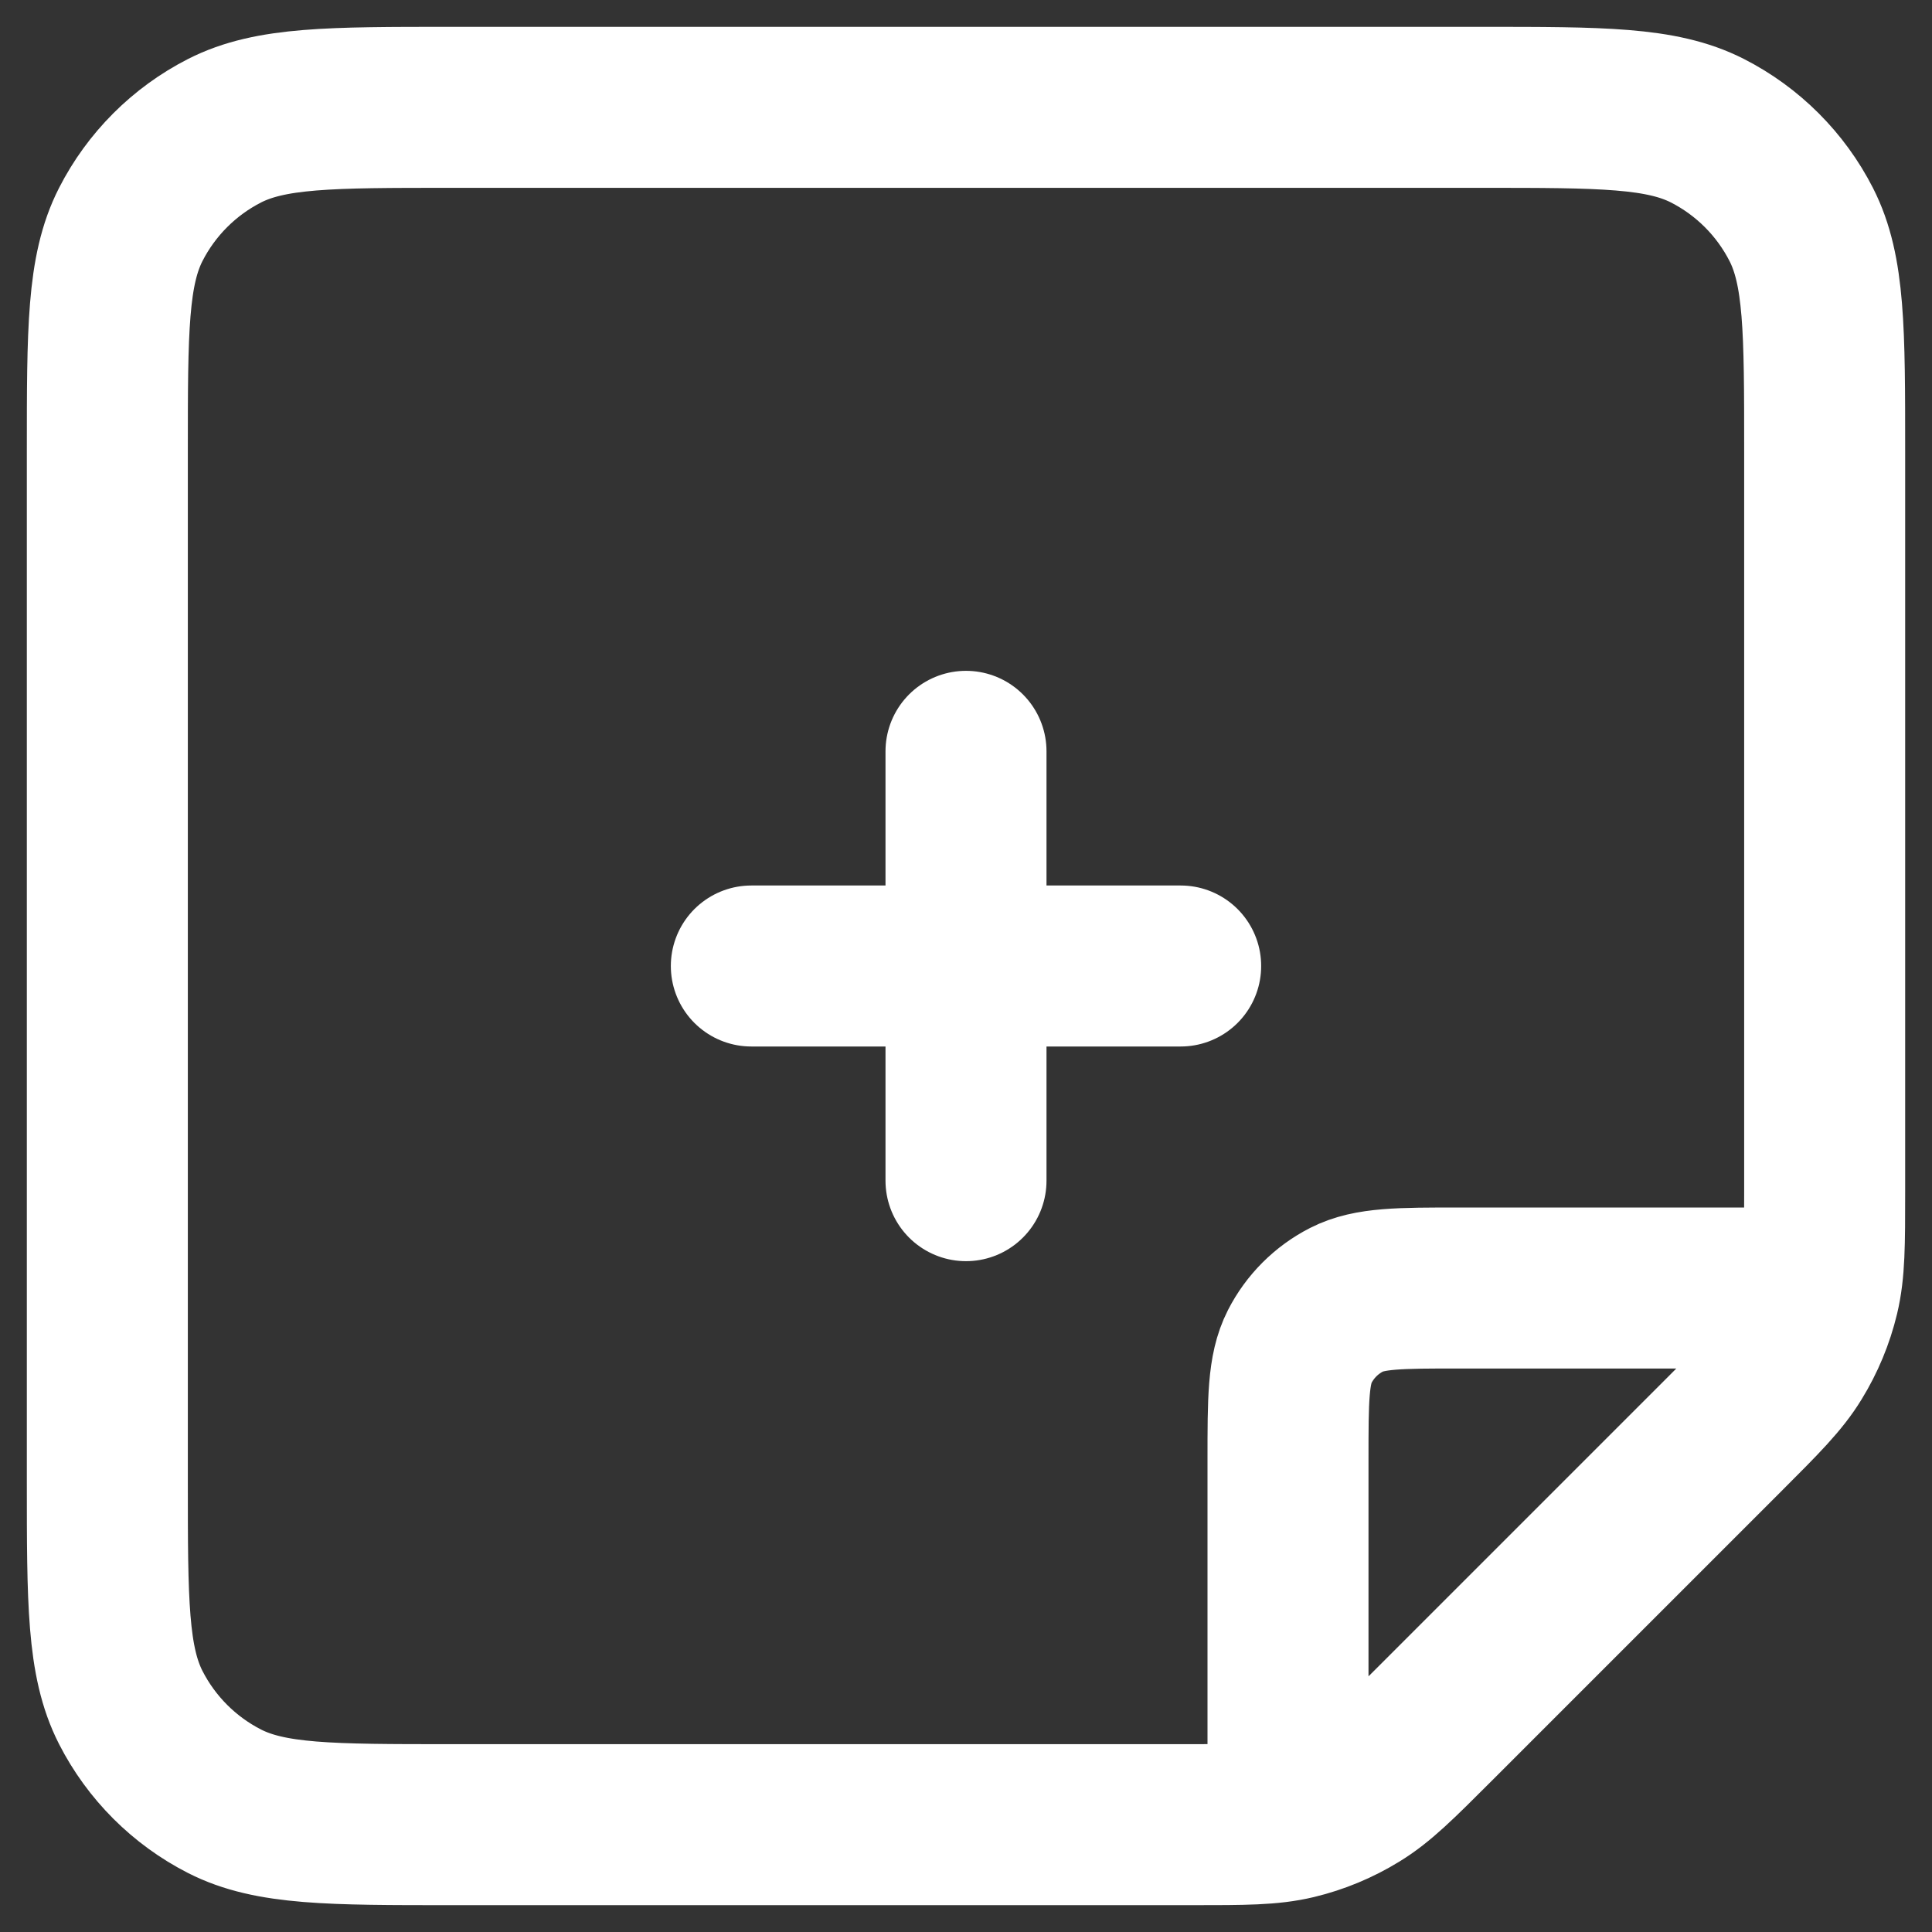 <svg width="18" height="18" viewBox="0 0 18 18" fill="none" xmlns="http://www.w3.org/2000/svg">
<rect x="0" y="0" width="18" height="18" fill="#333333" stroke="none"/>
<path d="M7 9H11M9 7V11M16.959 12H13.6C13.04 12 12.76 12 12.546 12.109C12.358 12.205 12.205 12.358 12.109 12.546C12 12.76 12 13.04 12 13.6V16.959M17 11.103V4.2C17 3.08 17 2.52 16.782 2.092C16.59 1.716 16.284 1.41 15.908 1.218C15.48 1 14.92 1 13.8 1H4.2C3.08 1 2.52 1 2.092 1.218C1.716 1.41 1.41 1.716 1.218 2.092C1 2.52 1 3.08 1 4.2V13.8C1 14.92 1 15.48 1.218 15.908C1.41 16.284 1.716 16.59 2.092 16.782C2.52 17 3.08 17 4.2 17H11.103C11.592 17 11.837 17 12.067 16.945C12.271 16.896 12.466 16.815 12.645 16.705C12.847 16.582 13.02 16.409 13.366 16.063L16.063 13.366C16.409 13.02 16.582 12.847 16.705 12.645C16.815 12.466 16.896 12.271 16.945 12.067C17 11.837 17 11.592 17 11.103Z" stroke="white" stroke-width="1.5" stroke-linecap="round" stroke-linejoin="round"/>
</svg>
